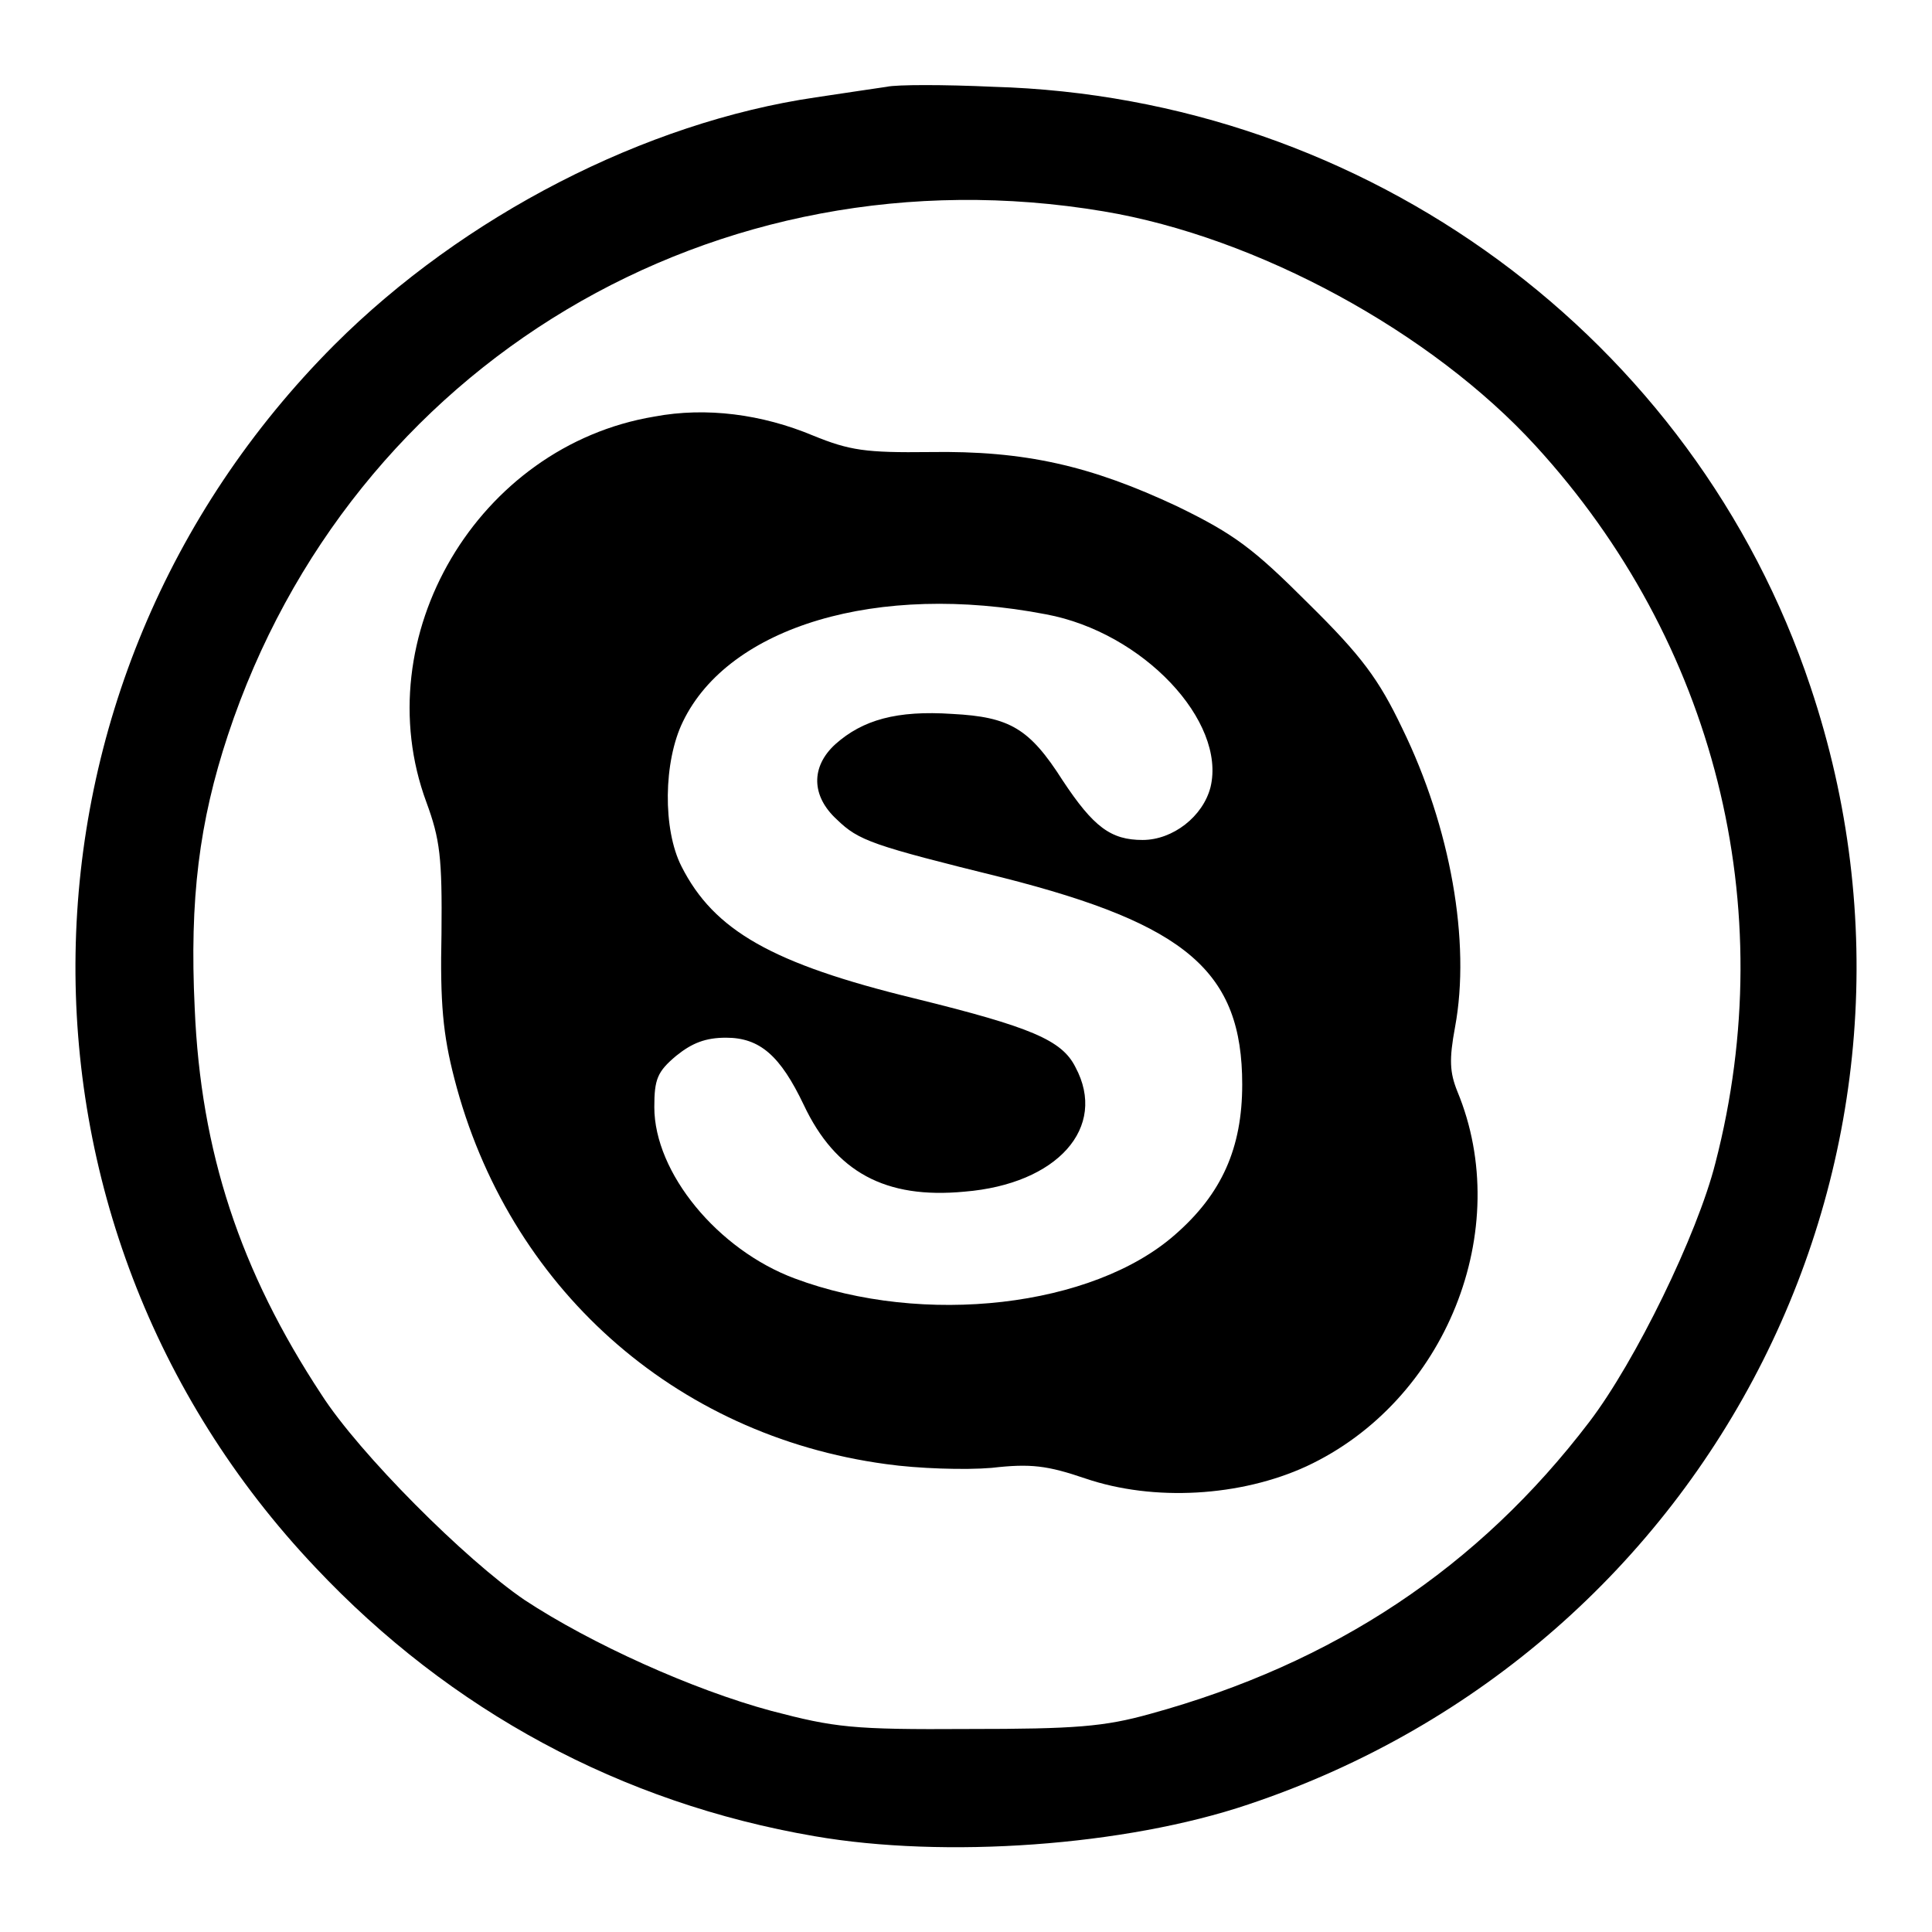 <?xml version="1.0" encoding="utf-8"?>
<!-- Svg Vector Icons : http://www.onlinewebfonts.com/icon -->
<!DOCTYPE svg PUBLIC "-//W3C//DTD SVG 1.1//EN" "http://www.w3.org/Graphics/SVG/1.1/DTD/svg11.dtd">
<svg version="1.1" xmlns="http://www.w3.org/2000/svg" xmlns:xlink="http://www.w3.org/1999/xlink" x="0px" y="0px" viewBox="0 0 256 256" enable-background="new 0 0 256 256" xml:space="preserve">
<g> <g> <path fill="#000000" d="M117.5,11.5c-1.3,0.2-5.5,0.8-9.4,1.4c-22.6,3.3-46.7,15.7-63.8,32.8C-0.4,90.5-1.6,161.9,41.8,207.7  c17.9,19,40.5,31.2,66.1,35.6c17.3,3,41.2,1.3,57.5-4.2c61.9-20.7,95.1-86.7,74.5-148.1c-15.4-46.2-58.8-78.1-108.3-79.5  C125.1,11.2,118.8,11.2,117.5,11.5z M146.2,28c20.4,3.4,43.5,16,57.3,31.1c23.7,25.9,32.6,61,23.8,95  c-2.4,9.5-10.6,26.3-16.7,34.3c-14.7,19.3-33.8,32-58.2,38.7c-6.1,1.7-9.9,2-24.1,2c-15.4,0.1-17.7-0.2-26.1-2.4  c-10.4-2.8-23.9-8.9-32.7-14.7c-7.8-5.3-21.9-19.4-26.9-27.2c-10.8-16.4-16-32.2-16.8-51.2c-0.7-14.5,0.6-24.7,4.4-36.2  C46.5,48.2,94.9,19.4,146.2,28z"/> <path fill="#000000" d="M86.7,55.2c-23.4,3.9-38.3,29.2-30.2,51.1c1.8,4.9,2.1,7.3,2,17.4c-0.2,9.2,0.2,13.4,1.7,19.2  c7.1,27.6,29.1,47.3,57.2,51.1c4.2,0.6,10.5,0.8,14,0.5c5.2-0.6,7.4-0.3,12.4,1.4c9.1,3.1,20.6,2.4,29.3-1.6  c18.5-8.6,27.6-31.4,20-49.7c-1-2.5-1.1-4.2-0.3-8.5c2.1-11.3-0.6-26.5-7-39.6c-3.1-6.5-5.4-9.6-12.4-16.5  c-7.3-7.3-9.8-9.2-17.4-12.9c-11.5-5.4-20.2-7.4-32.8-7.2c-8.5,0.1-10.6-0.2-15.5-2.2C101,54.9,93.6,53.9,86.7,55.2z M138.6,81.4  c12.9,2.4,23.9,14.2,21.8,22.9c-1,3.9-5,7-9,7c-4.2,0-6.5-1.7-10.6-7.9c-4.4-6.9-7-8.4-14.6-8.8c-7.4-0.5-11.9,0.8-15.5,4  c-3.3,3-3.2,6.9,0.2,10c2.9,2.8,4.6,3.4,22,7.7c24.4,6.2,31.7,12.5,31.7,27.4c0,8.4-2.7,14.5-8.9,19.9  c-10.9,9.6-33.3,12.2-50.4,5.8c-10.2-3.8-18.6-14-18.6-22.7c0-3.7,0.4-4.7,2.9-6.8c2.1-1.7,3.9-2.4,6.6-2.4  c4.5,0,7.2,2.4,10.3,8.9c4.2,8.9,10.8,12.5,21.3,11.5c12.3-1,19-8.5,14.7-16.5c-1.8-3.6-5.9-5.3-21.3-9.1  c-18.9-4.6-26.6-9-30.9-17.5c-2.5-4.9-2.4-13.9,0.2-19.2C96.6,83,116.3,77.1,138.6,81.4z"/> </g></g>
</svg>